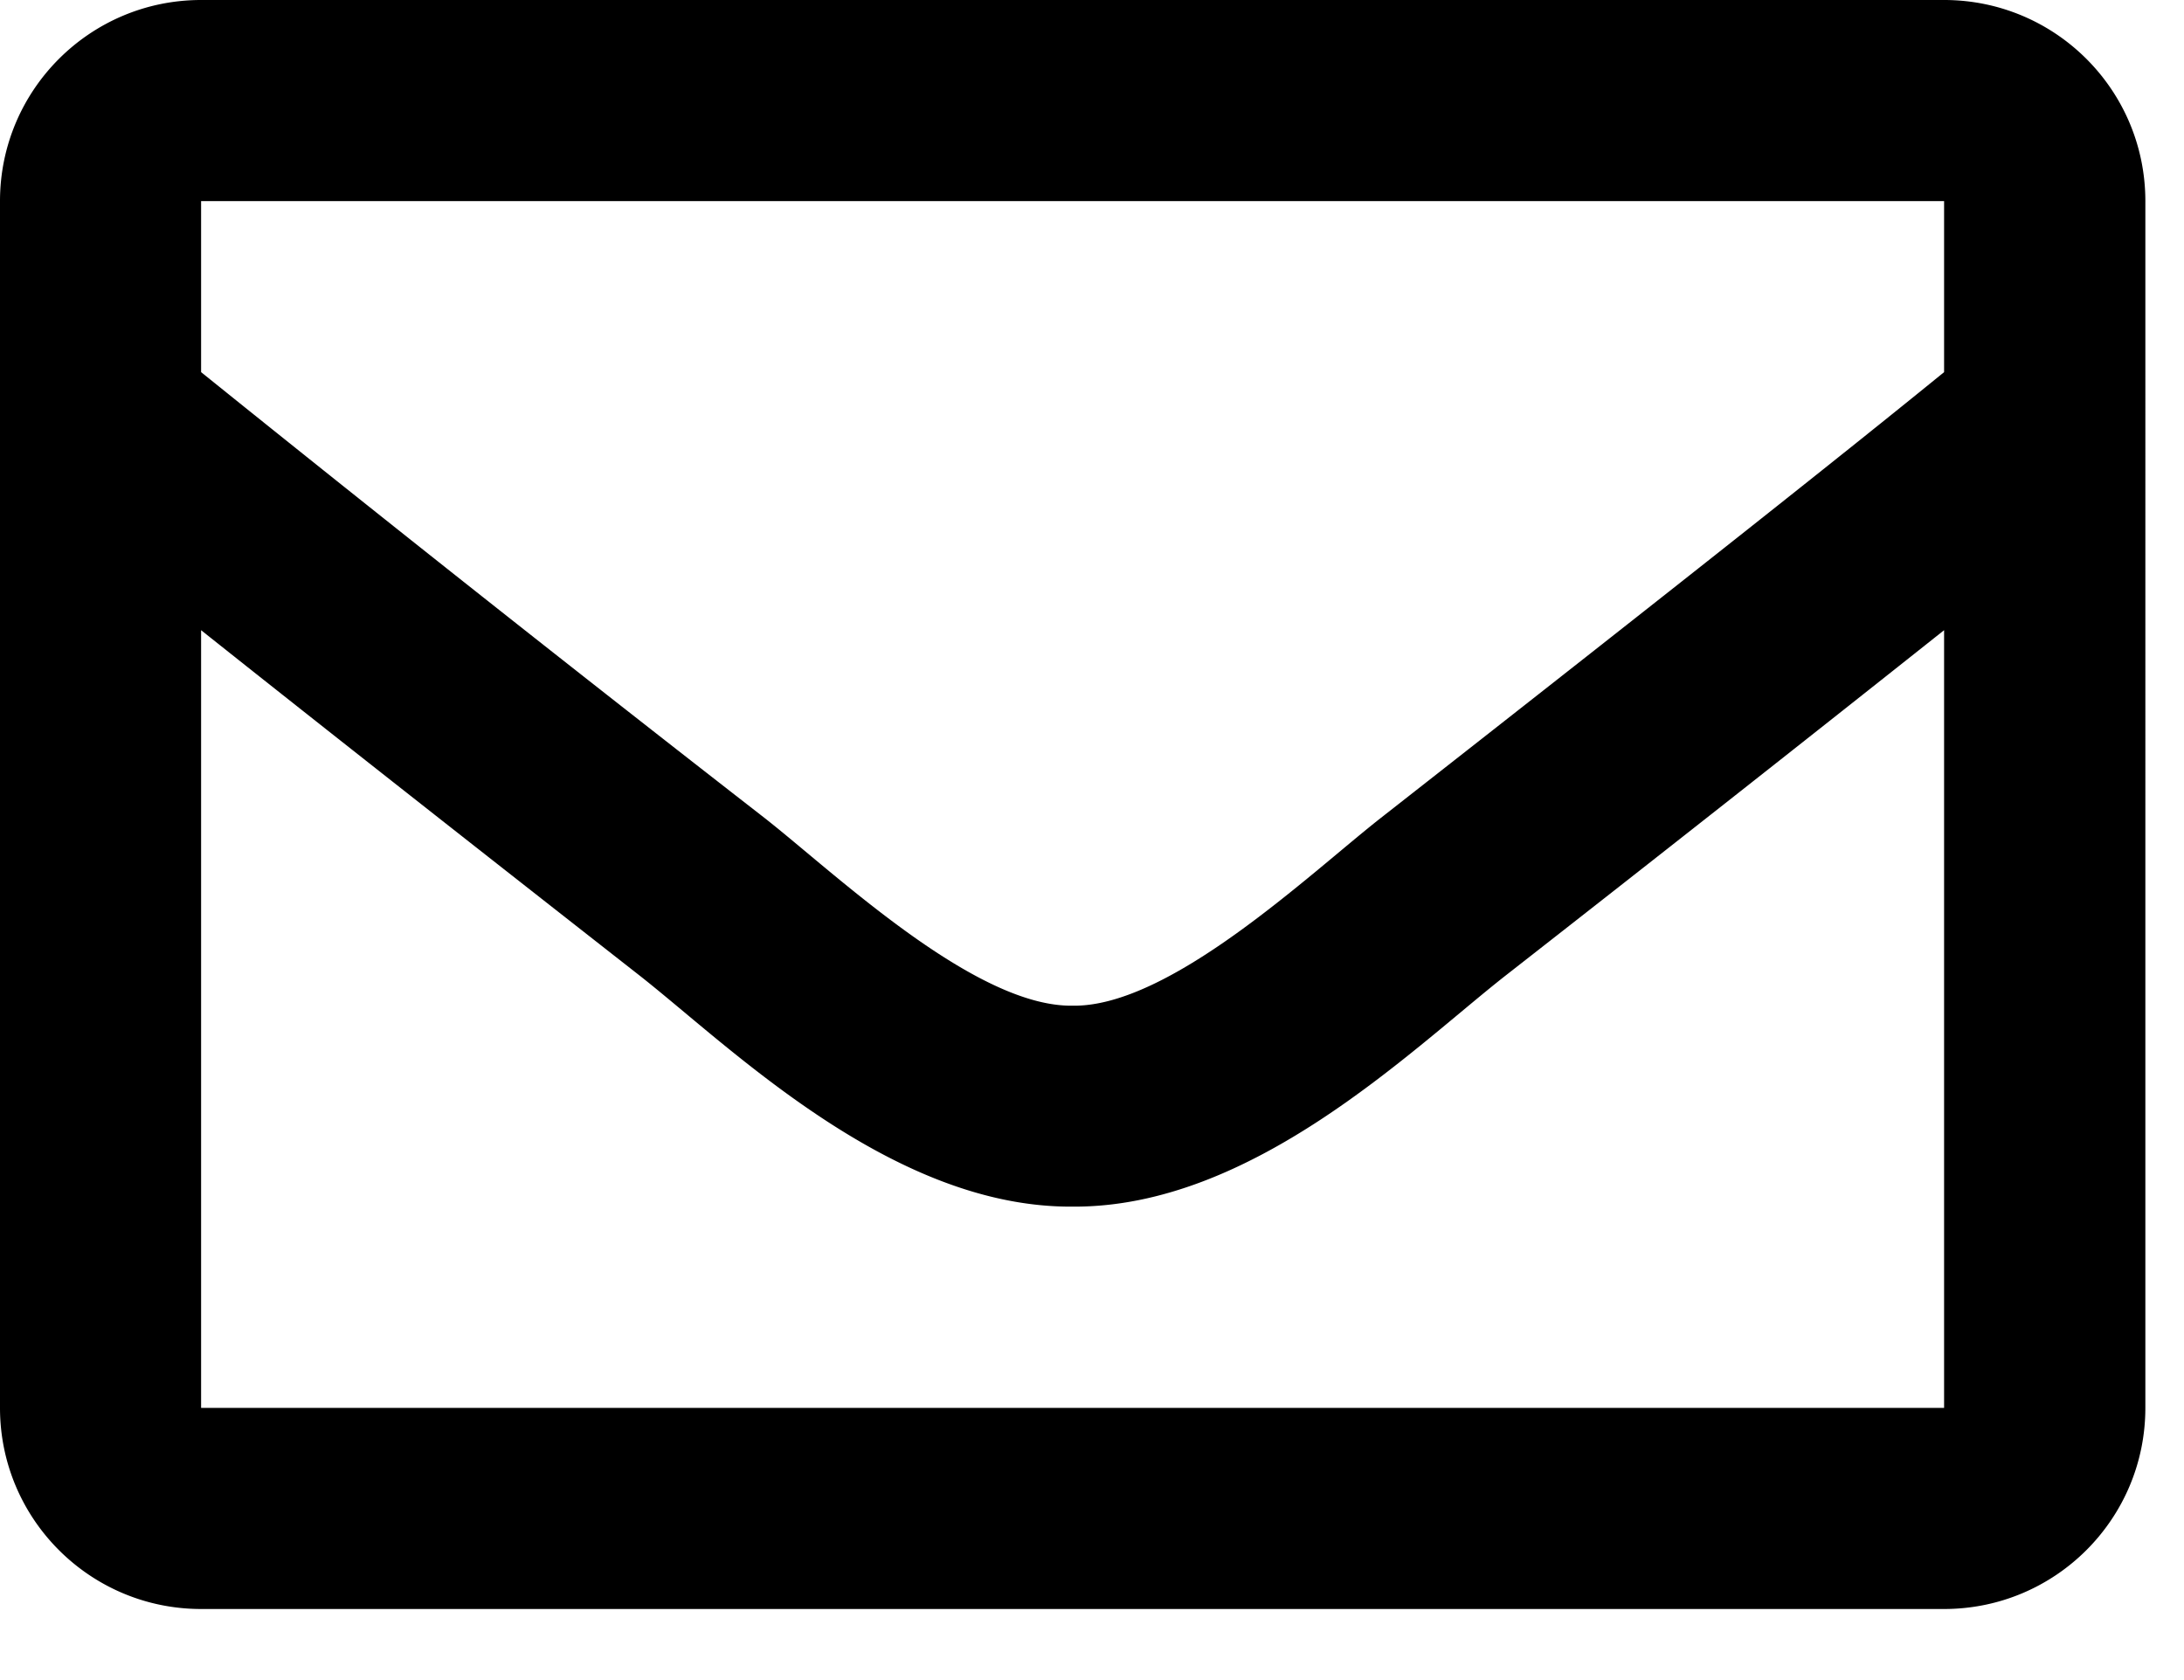 <svg xmlns="http://www.w3.org/2000/svg" width="13" height="10" viewBox="0 0 13 10"><g><g><path d="M1.197 8.38V3.751c.572.455 1.382 1.094 2.617 2.061.545.43 1.5 1.377 2.57 1.37 1.066.007 2.009-.927 2.571-1.37a424.825 424.825 0 0 0 2.617-2.061V8.38zm10.375-7.183v1.018c-.559.455-1.45 1.163-3.356 2.656-.42.33-1.252 1.124-1.831 1.115-.58.009-1.411-.785-1.831-1.115a248.687 248.687 0 0 1-3.357-2.656V1.197zm0-1.197H1.197C.536 0 0 .536 0 1.197V8.38c0 .661.536 1.197 1.197 1.197h10.375c.662 0 1.198-.536 1.198-1.197V1.197C12.77.536 12.234 0 11.572 0z"/></g></g></svg>